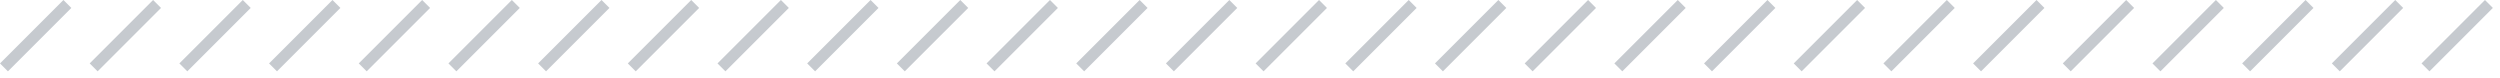 <svg width="223" height="7" viewBox="0 0 223 7" fill="none" xmlns="http://www.w3.org/2000/svg">
<line x1="6.01" y1="0.354" x2="0.354" y2="6.01" stroke="#C6CACF"/>
<line x1="78.01" y1="0.354" x2="72.354" y2="6.01" stroke="#C6CACF"/>
<line x1="86.01" y1="0.354" x2="80.354" y2="6.01" stroke="#C6CACF"/>
<line x1="38.01" y1="0.354" x2="32.354" y2="6.01" stroke="#C6CACF"/>
<line x1="166.01" y1="0.354" x2="160.354" y2="6.01" stroke="#C6CACF"/>
<line x1="174.01" y1="0.354" x2="168.354" y2="6.01" stroke="#C6CACF"/>
<line x1="30.01" y1="0.354" x2="24.354" y2="6.01" stroke="#C6CACF"/>
<line x1="150.01" y1="0.354" x2="144.354" y2="6.01" stroke="#C6CACF"/>
<line x1="158.01" y1="0.354" x2="152.354" y2="6.01" stroke="#C6CACF"/>
<line x1="94.01" y1="0.354" x2="88.354" y2="6.01" stroke="#C6CACF"/>
<line x1="14.01" y1="0.354" x2="8.354" y2="6.01" stroke="#C6CACF"/>
<line x1="102.01" y1="0.354" x2="96.354" y2="6.01" stroke="#C6CACF"/>
<line x1="110.01" y1="0.354" x2="104.354" y2="6.01" stroke="#C6CACF"/>
<line x1="54.01" y1="0.354" x2="48.354" y2="6.01" stroke="#C6CACF"/>
<line x1="198.01" y1="0.354" x2="192.354" y2="6.01" stroke="#C6CACF"/>
<line x1="206.01" y1="0.354" x2="200.354" y2="6.01" stroke="#C6CACF"/>
<line x1="62.01" y1="0.354" x2="56.354" y2="6.01" stroke="#C6CACF"/>
<line x1="214.01" y1="0.354" x2="208.354" y2="6.01" stroke="#C6CACF"/>
<line x1="222.01" y1="0.354" x2="216.354" y2="6.01" stroke="#C6CACF"/>
<line x1="142.01" y1="0.354" x2="136.354" y2="6.01" stroke="#C6CACF"/>
<line x1="46.01" y1="0.354" x2="40.354" y2="6.01" stroke="#C6CACF"/>
<line x1="182.01" y1="0.354" x2="176.354" y2="6.01" stroke="#C6CACF"/>
<line x1="190.01" y1="0.354" x2="184.354" y2="6.01" stroke="#C6CACF"/>
<line x1="118.01" y1="0.354" x2="112.354" y2="6.01" stroke="#C6CACF"/>
<line x1="22.01" y1="0.354" x2="16.354" y2="6.01" stroke="#C6CACF"/>
<line x1="126.01" y1="0.354" x2="120.354" y2="6.01" stroke="#C6CACF"/>
<line x1="134.01" y1="0.354" x2="128.354" y2="6.01" stroke="#C6CACF"/>
<line x1="70.01" y1="0.354" x2="64.354" y2="6.01" stroke="#C6CACF"/>
</svg>
